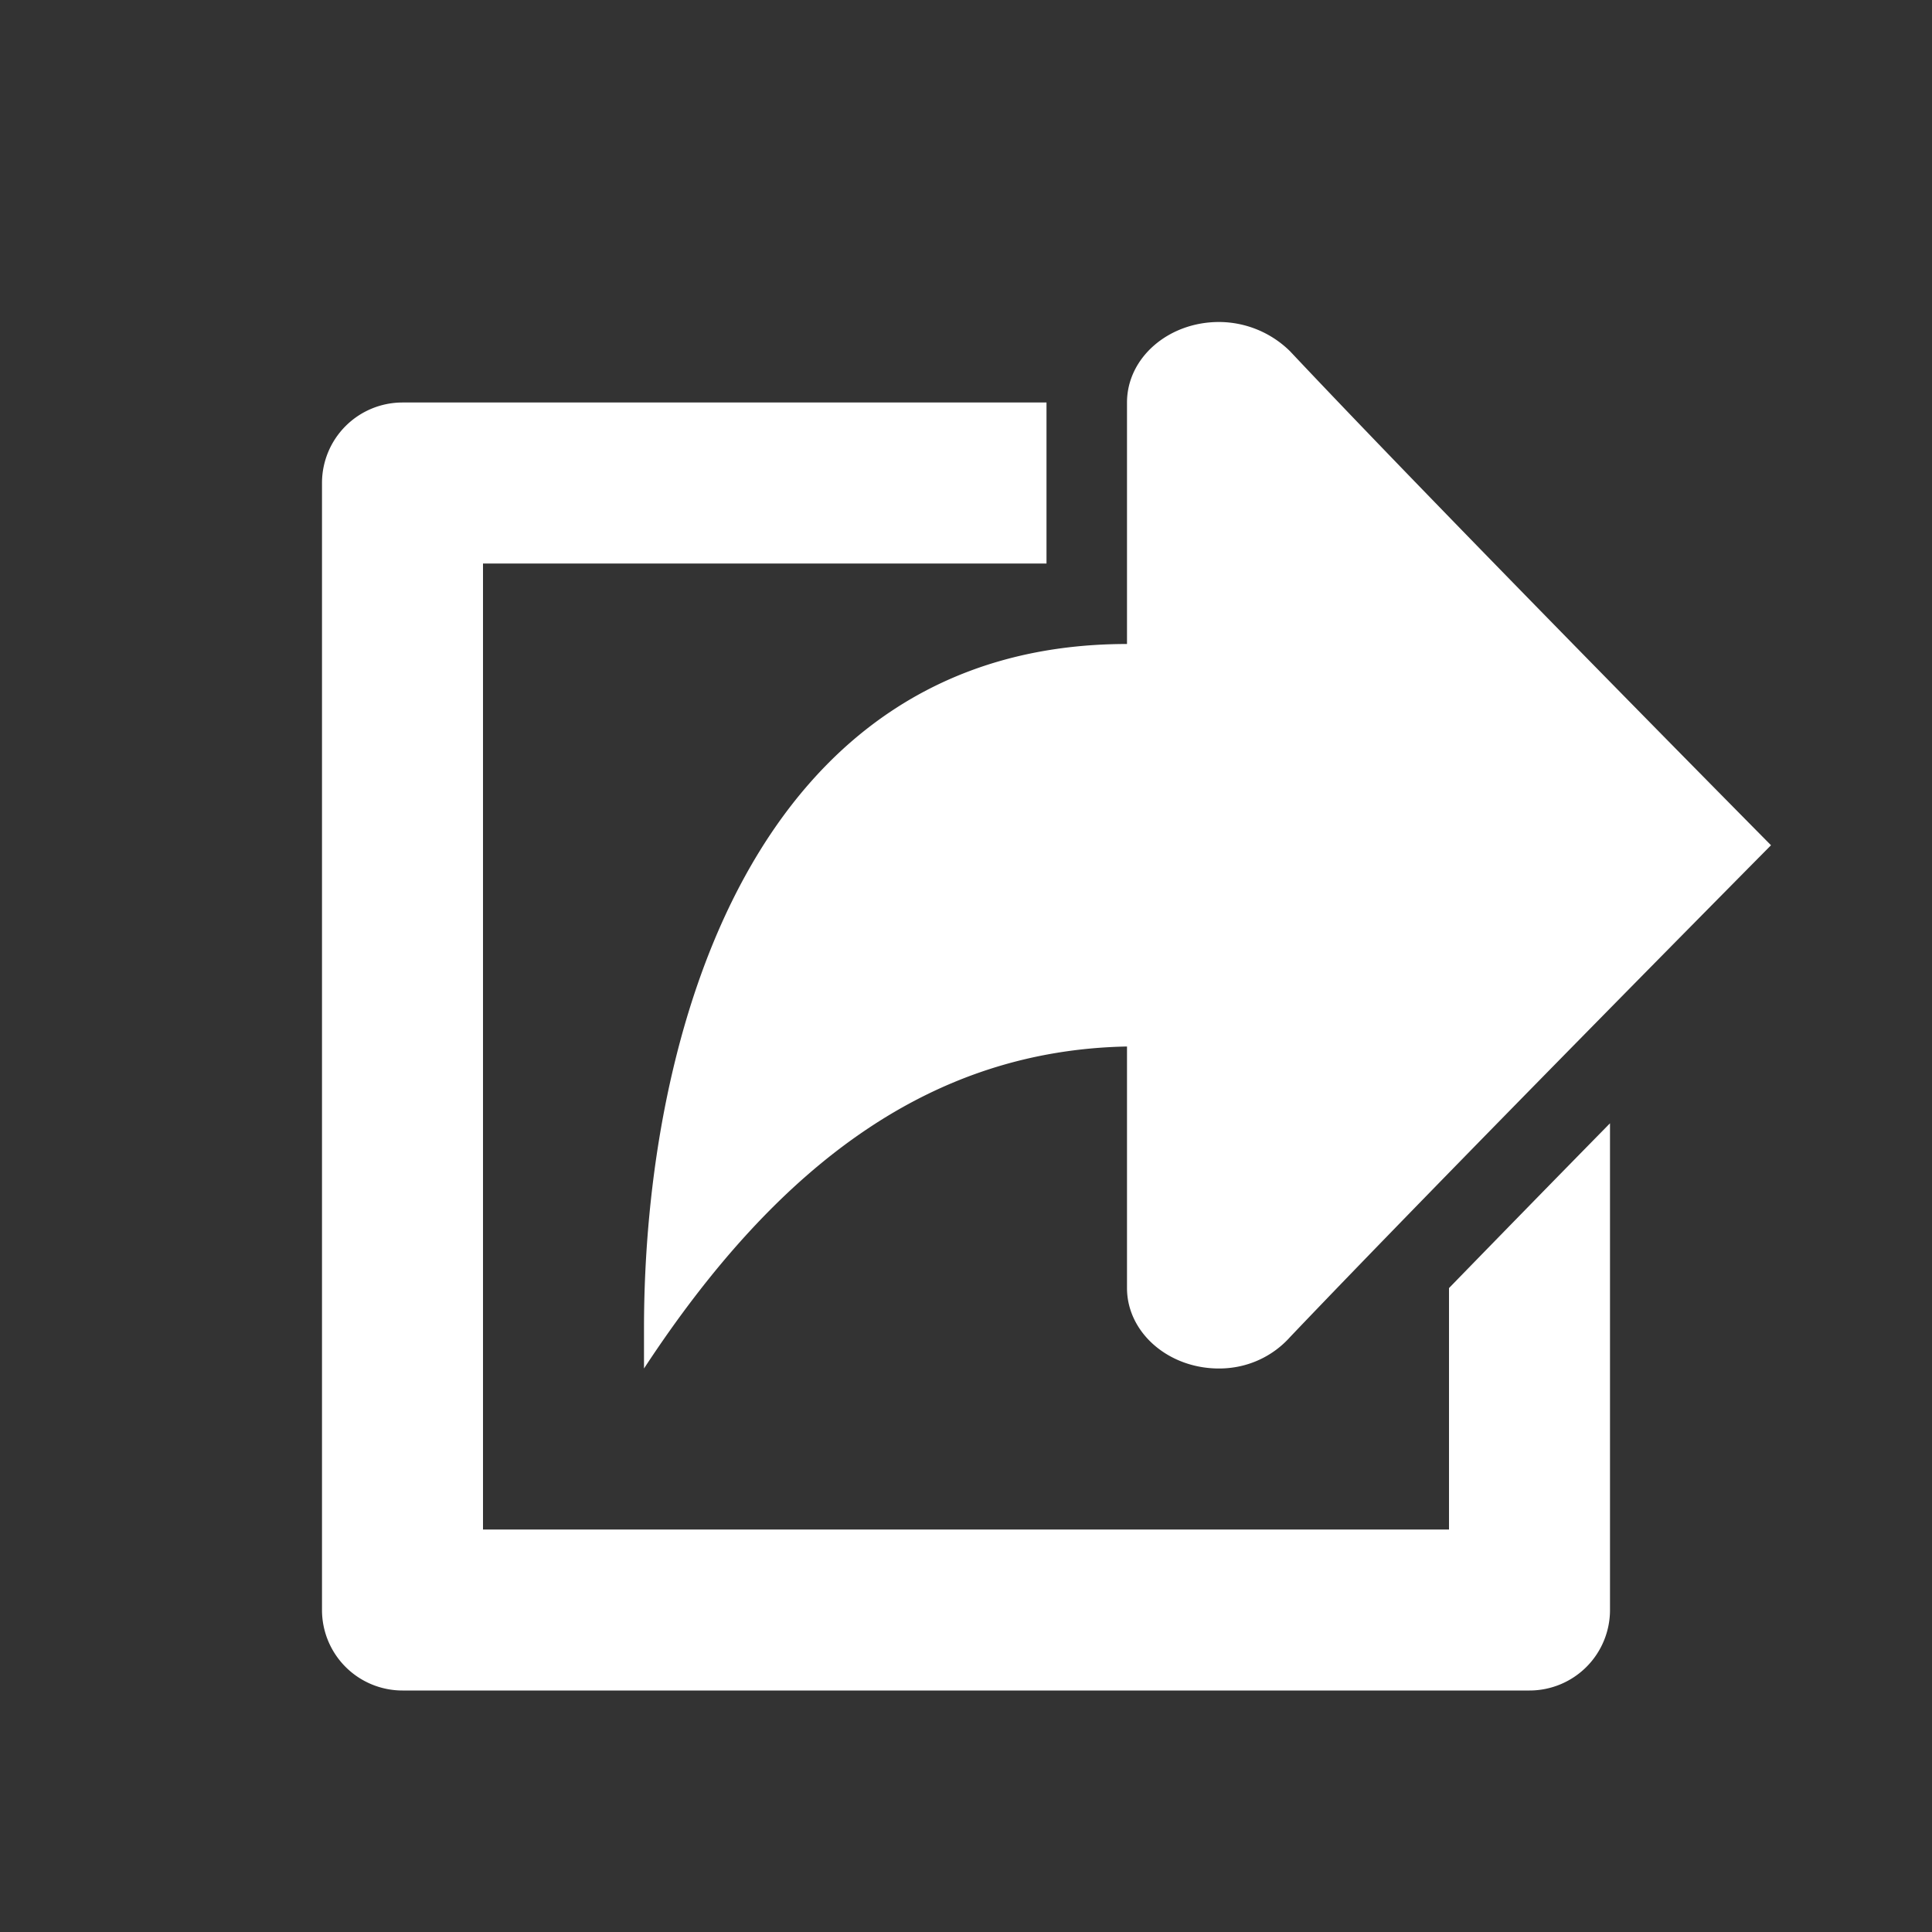 <svg xmlns="http://www.w3.org/2000/svg" width="1em" height="1em" viewBox="0 0 24 24"><rect x="0" y="0" width="24" height="24" fill="#333333" stroke="none"/><path fill="#ffffff" d="M8 16.5v.5c1.691-2.578 3.6-3.953 6-4v3c0 .551.511 1 1.143 1c.364 0 .675-.158.883-.391C17.959 14.58 22 10.5 22 10.5s-4.041-4.082-5.975-6.137A1.26 1.26 0 0 0 15.143 4C14.511 4 14 4.447 14 5v3c-4.66 0-6 4.871-6 8.5M5 21h14a1 1 0 0 0 1-1v-6.046c-.664.676-1.364 1.393-2 2.047V19H6V7h7V5H5a1 1 0 0 0-1 1v14a1 1 0 0 0 1 1"/></svg>